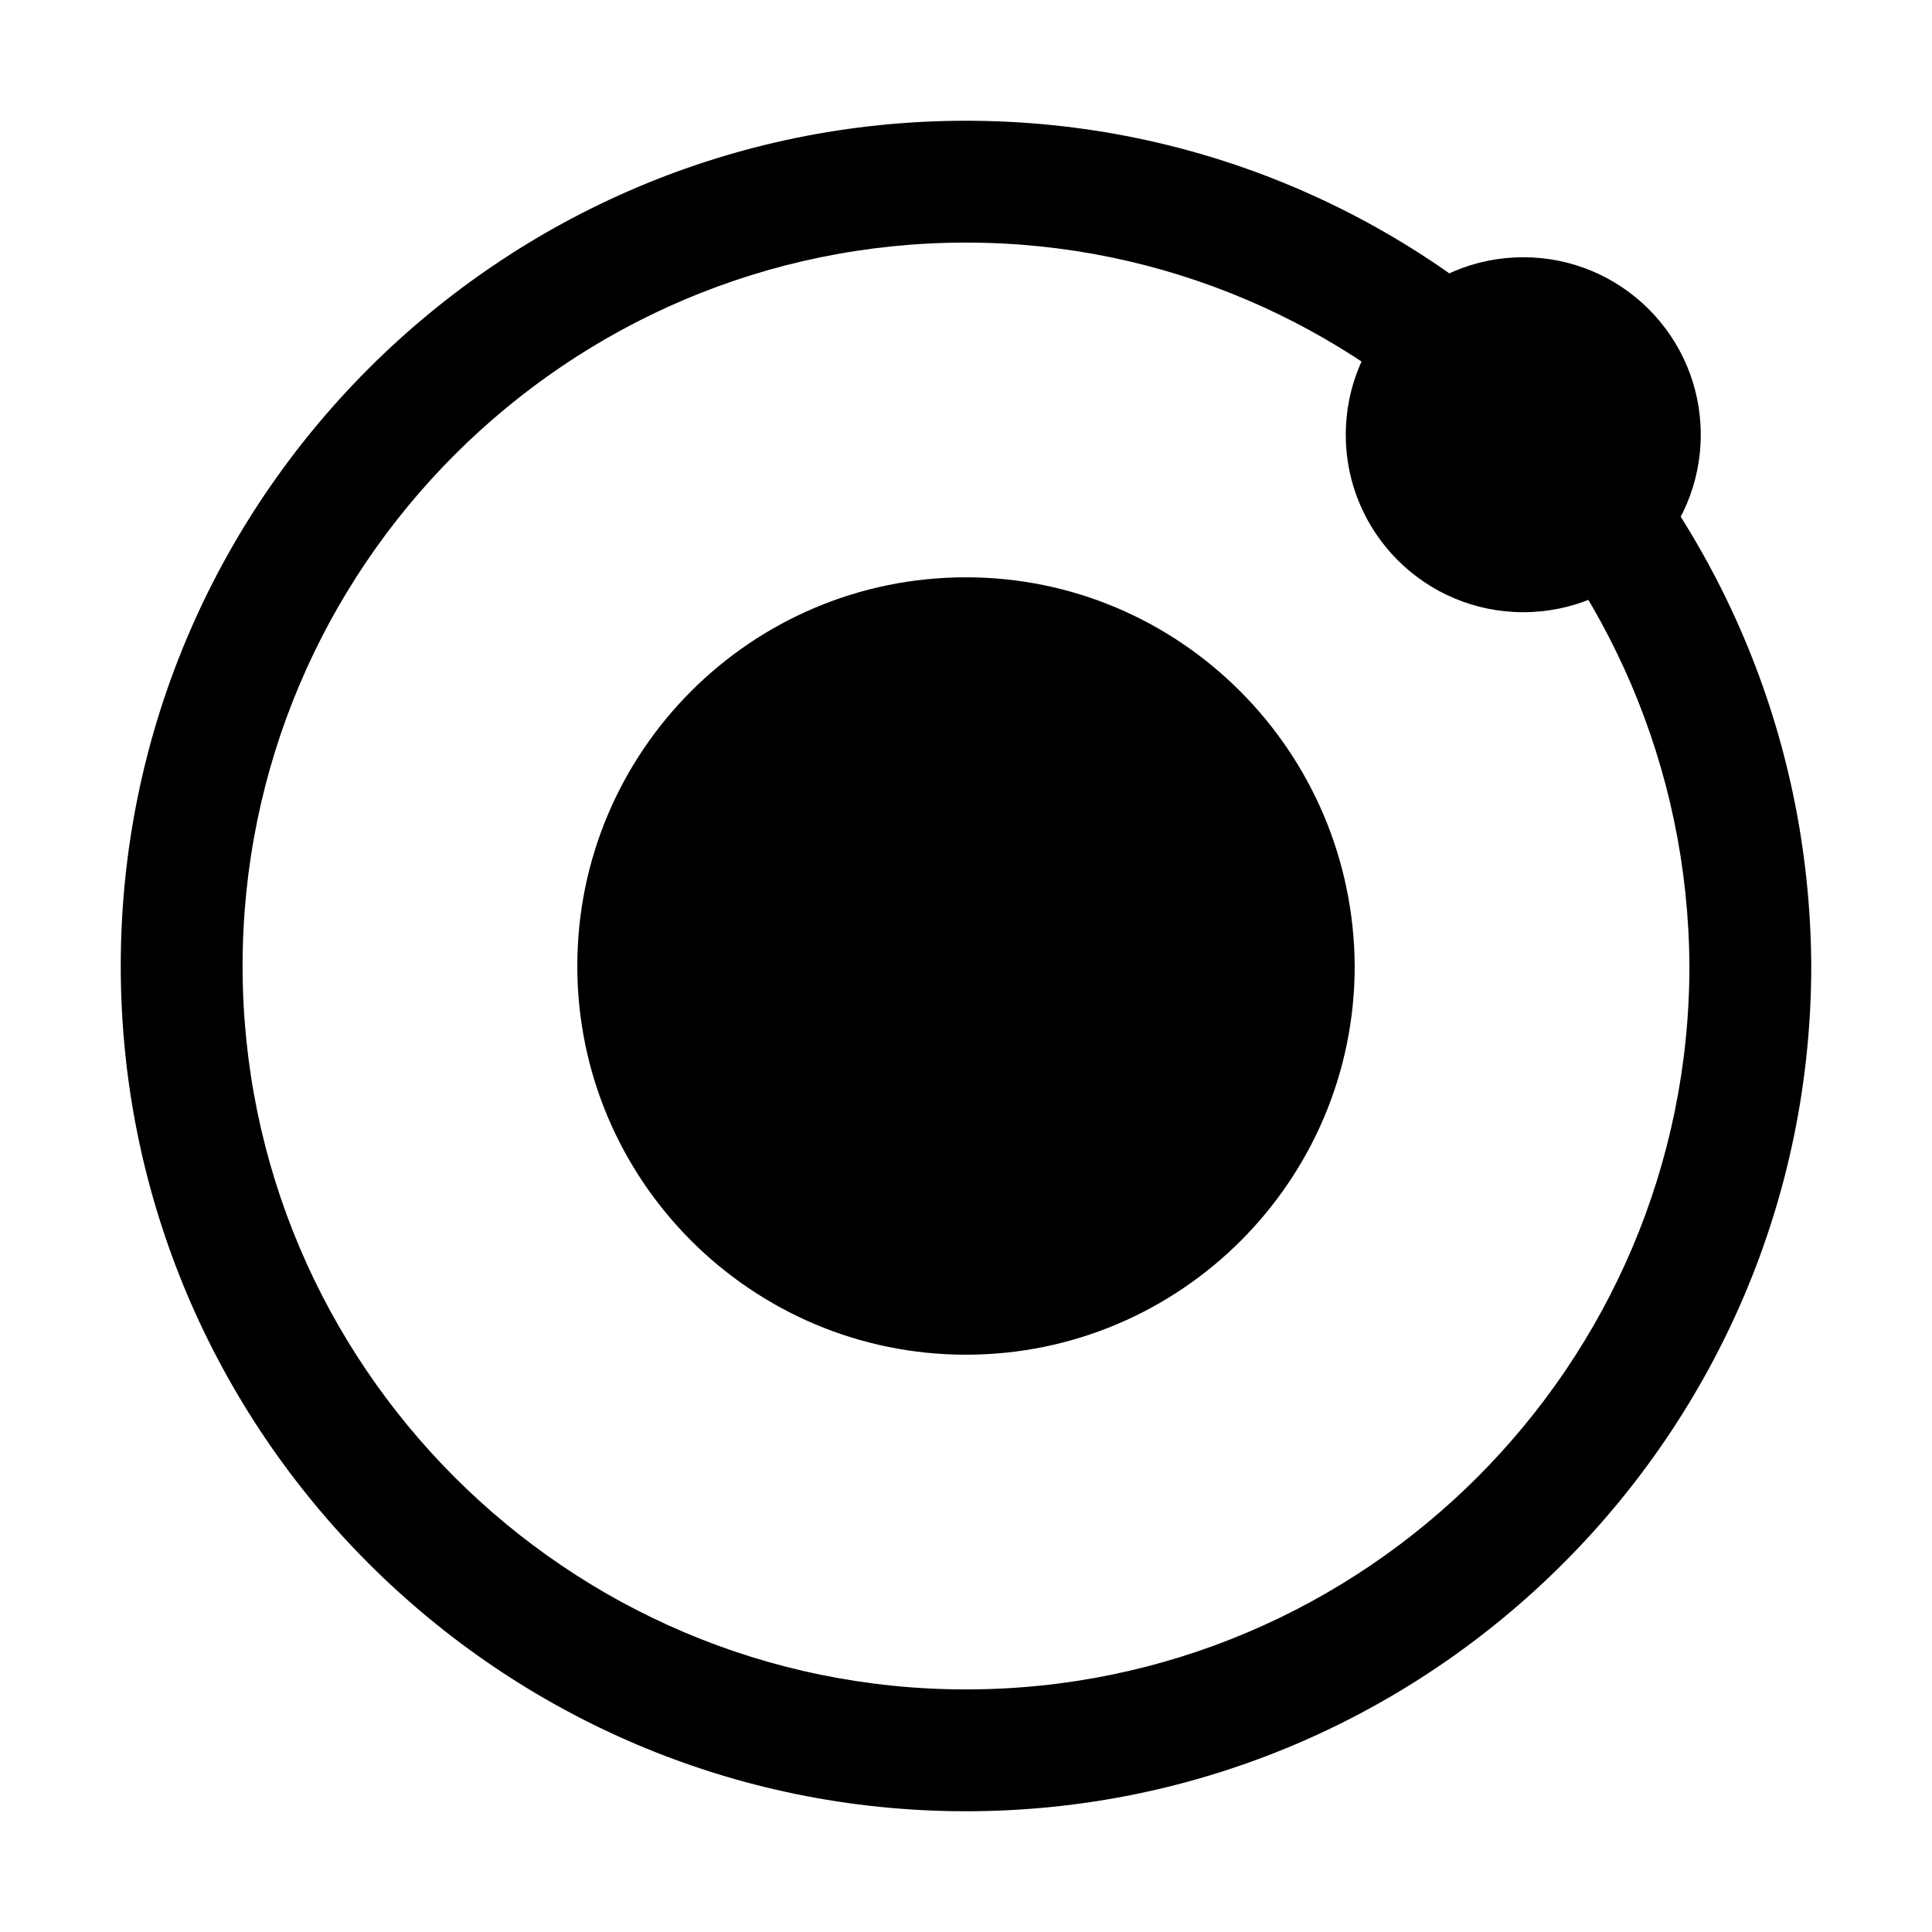 <svg width="48" height="48" viewBox="0 0 48 48" fill="none" xmlns="http://www.w3.org/2000/svg">
<g clip-path="url(#clip0_1145_431)">
<path d="M24 14.343C18.662 14.343 14.343 18.672 14.343 24C14.343 29.328 18.672 33.657 24 33.657C29.328 33.657 33.657 29.328 33.657 24C33.627 18.662 29.308 14.343 24 14.343Z" fill="black"/>
<path d="M37.845 15.21C40.281 15.21 42.255 13.236 42.255 10.801C42.255 8.365 40.281 6.391 37.845 6.391C35.41 6.391 33.435 8.365 33.435 10.801C33.435 13.236 35.41 15.21 37.845 15.21Z" fill="black"/>
<path d="M24 45C12.425 45 3 35.585 3 24C3 12.415 12.425 3 24 3C35.575 3 44.94 12.415 45 23.99C45 35.575 35.575 45 24 45ZM24 6.027C14.09 6.027 6.027 14.09 6.027 24C6.027 33.91 14.09 41.973 24 41.973C33.91 41.973 41.973 33.91 41.973 24C41.922 14.09 33.859 6.027 24 6.027Z" fill="black"/>
</g>
<defs>
<clipPath id="clip0_1145_431">
<rect width="42" height="42" fill="white" transform="translate(3 3)"/>
</clipPath>
</defs>
</svg>
